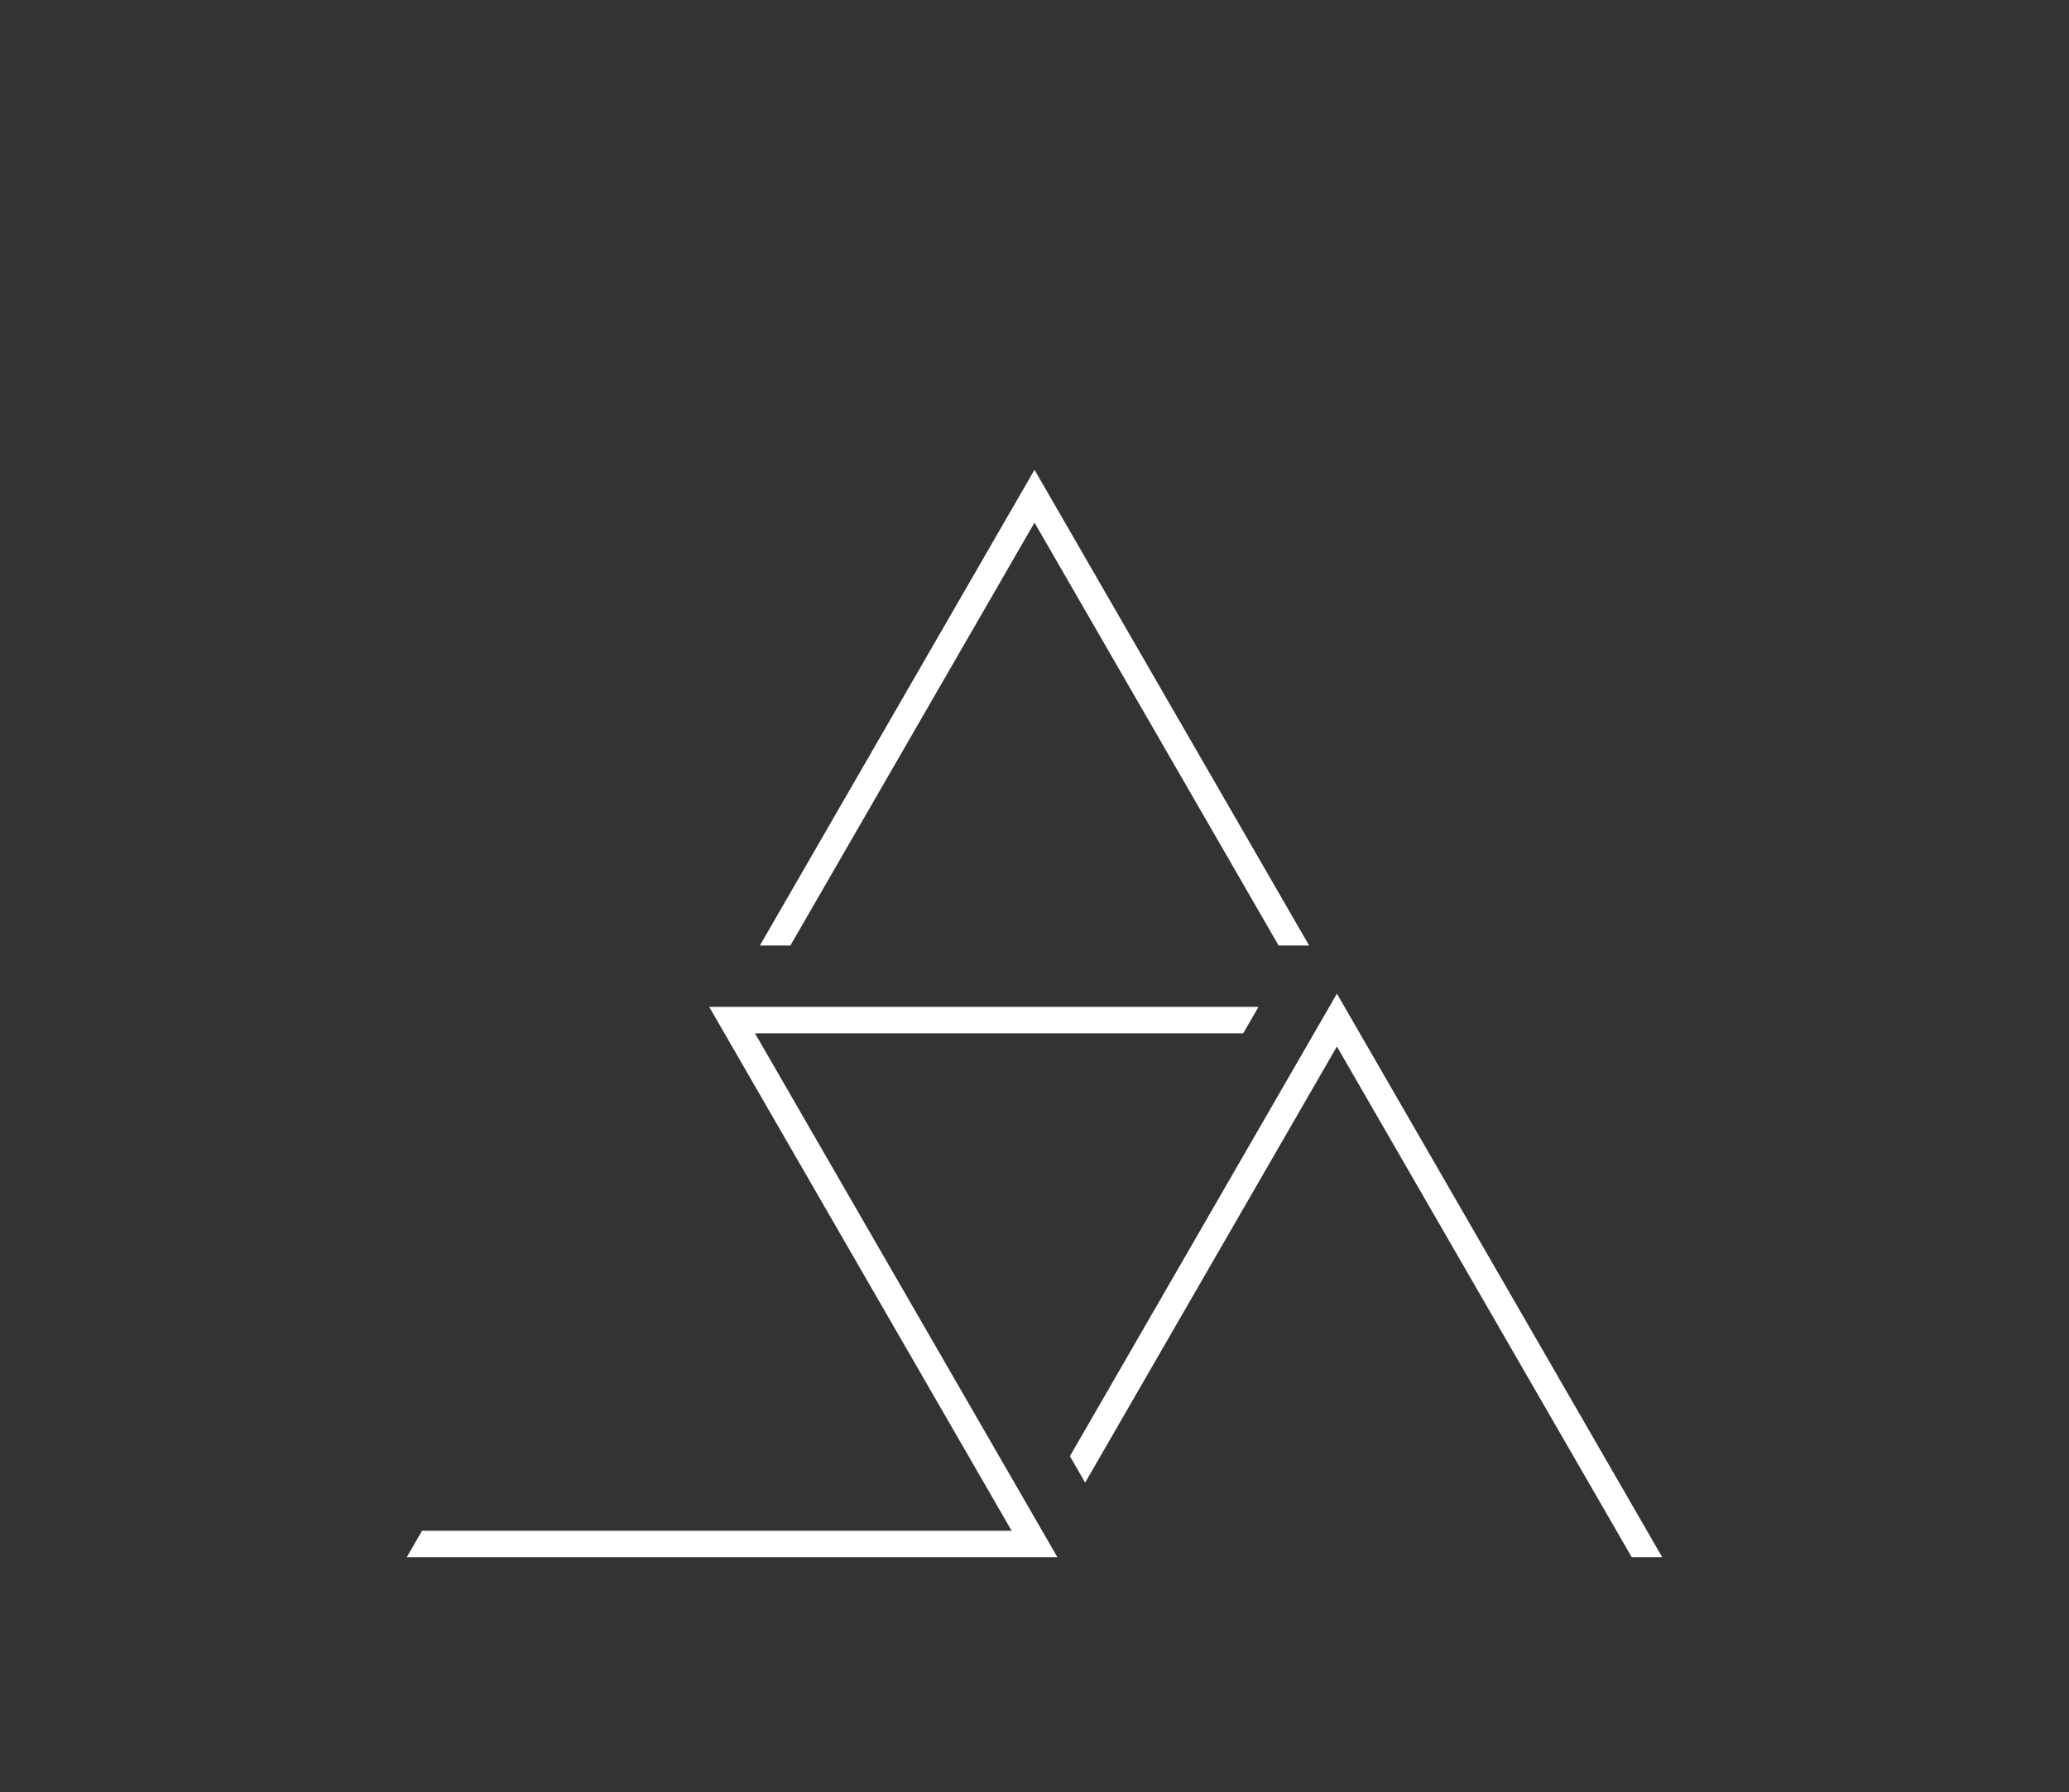 <svg id="Layer_1" data-name="Layer 1" xmlns="http://www.w3.org/2000/svg" viewBox="0 0 1024 886.81"><rect x="0" y="0" width="1024" height="886.81" fill="#333333" stroke="none"/><defs><style>.cls-1{fill:#fff;stroke:#fff;stroke-miterlimit:10;stroke-width:4px;}.cls-2{fill:none;}</style></defs><path class="cls-1" d="M210.038,759.5h294.1L354.471,500.257H619.389l-5.238,9.074H370.187L519.858,768.569H204.8ZM661.671,513.867l147.052,254.7H819.2L661.671,495.721,531.831,720.61l5.239,9.073ZM512,254.629,633.979,465.9l10.48,0L512,236.483,379.541,465.908h10.477Z"/><polygon class="cls-2" points="512 0 0 886.81 1024 886.81 512 0"/><line class="cls-2" x1="1024" y1="886.81" x2="256" y2="443.405"/></svg>